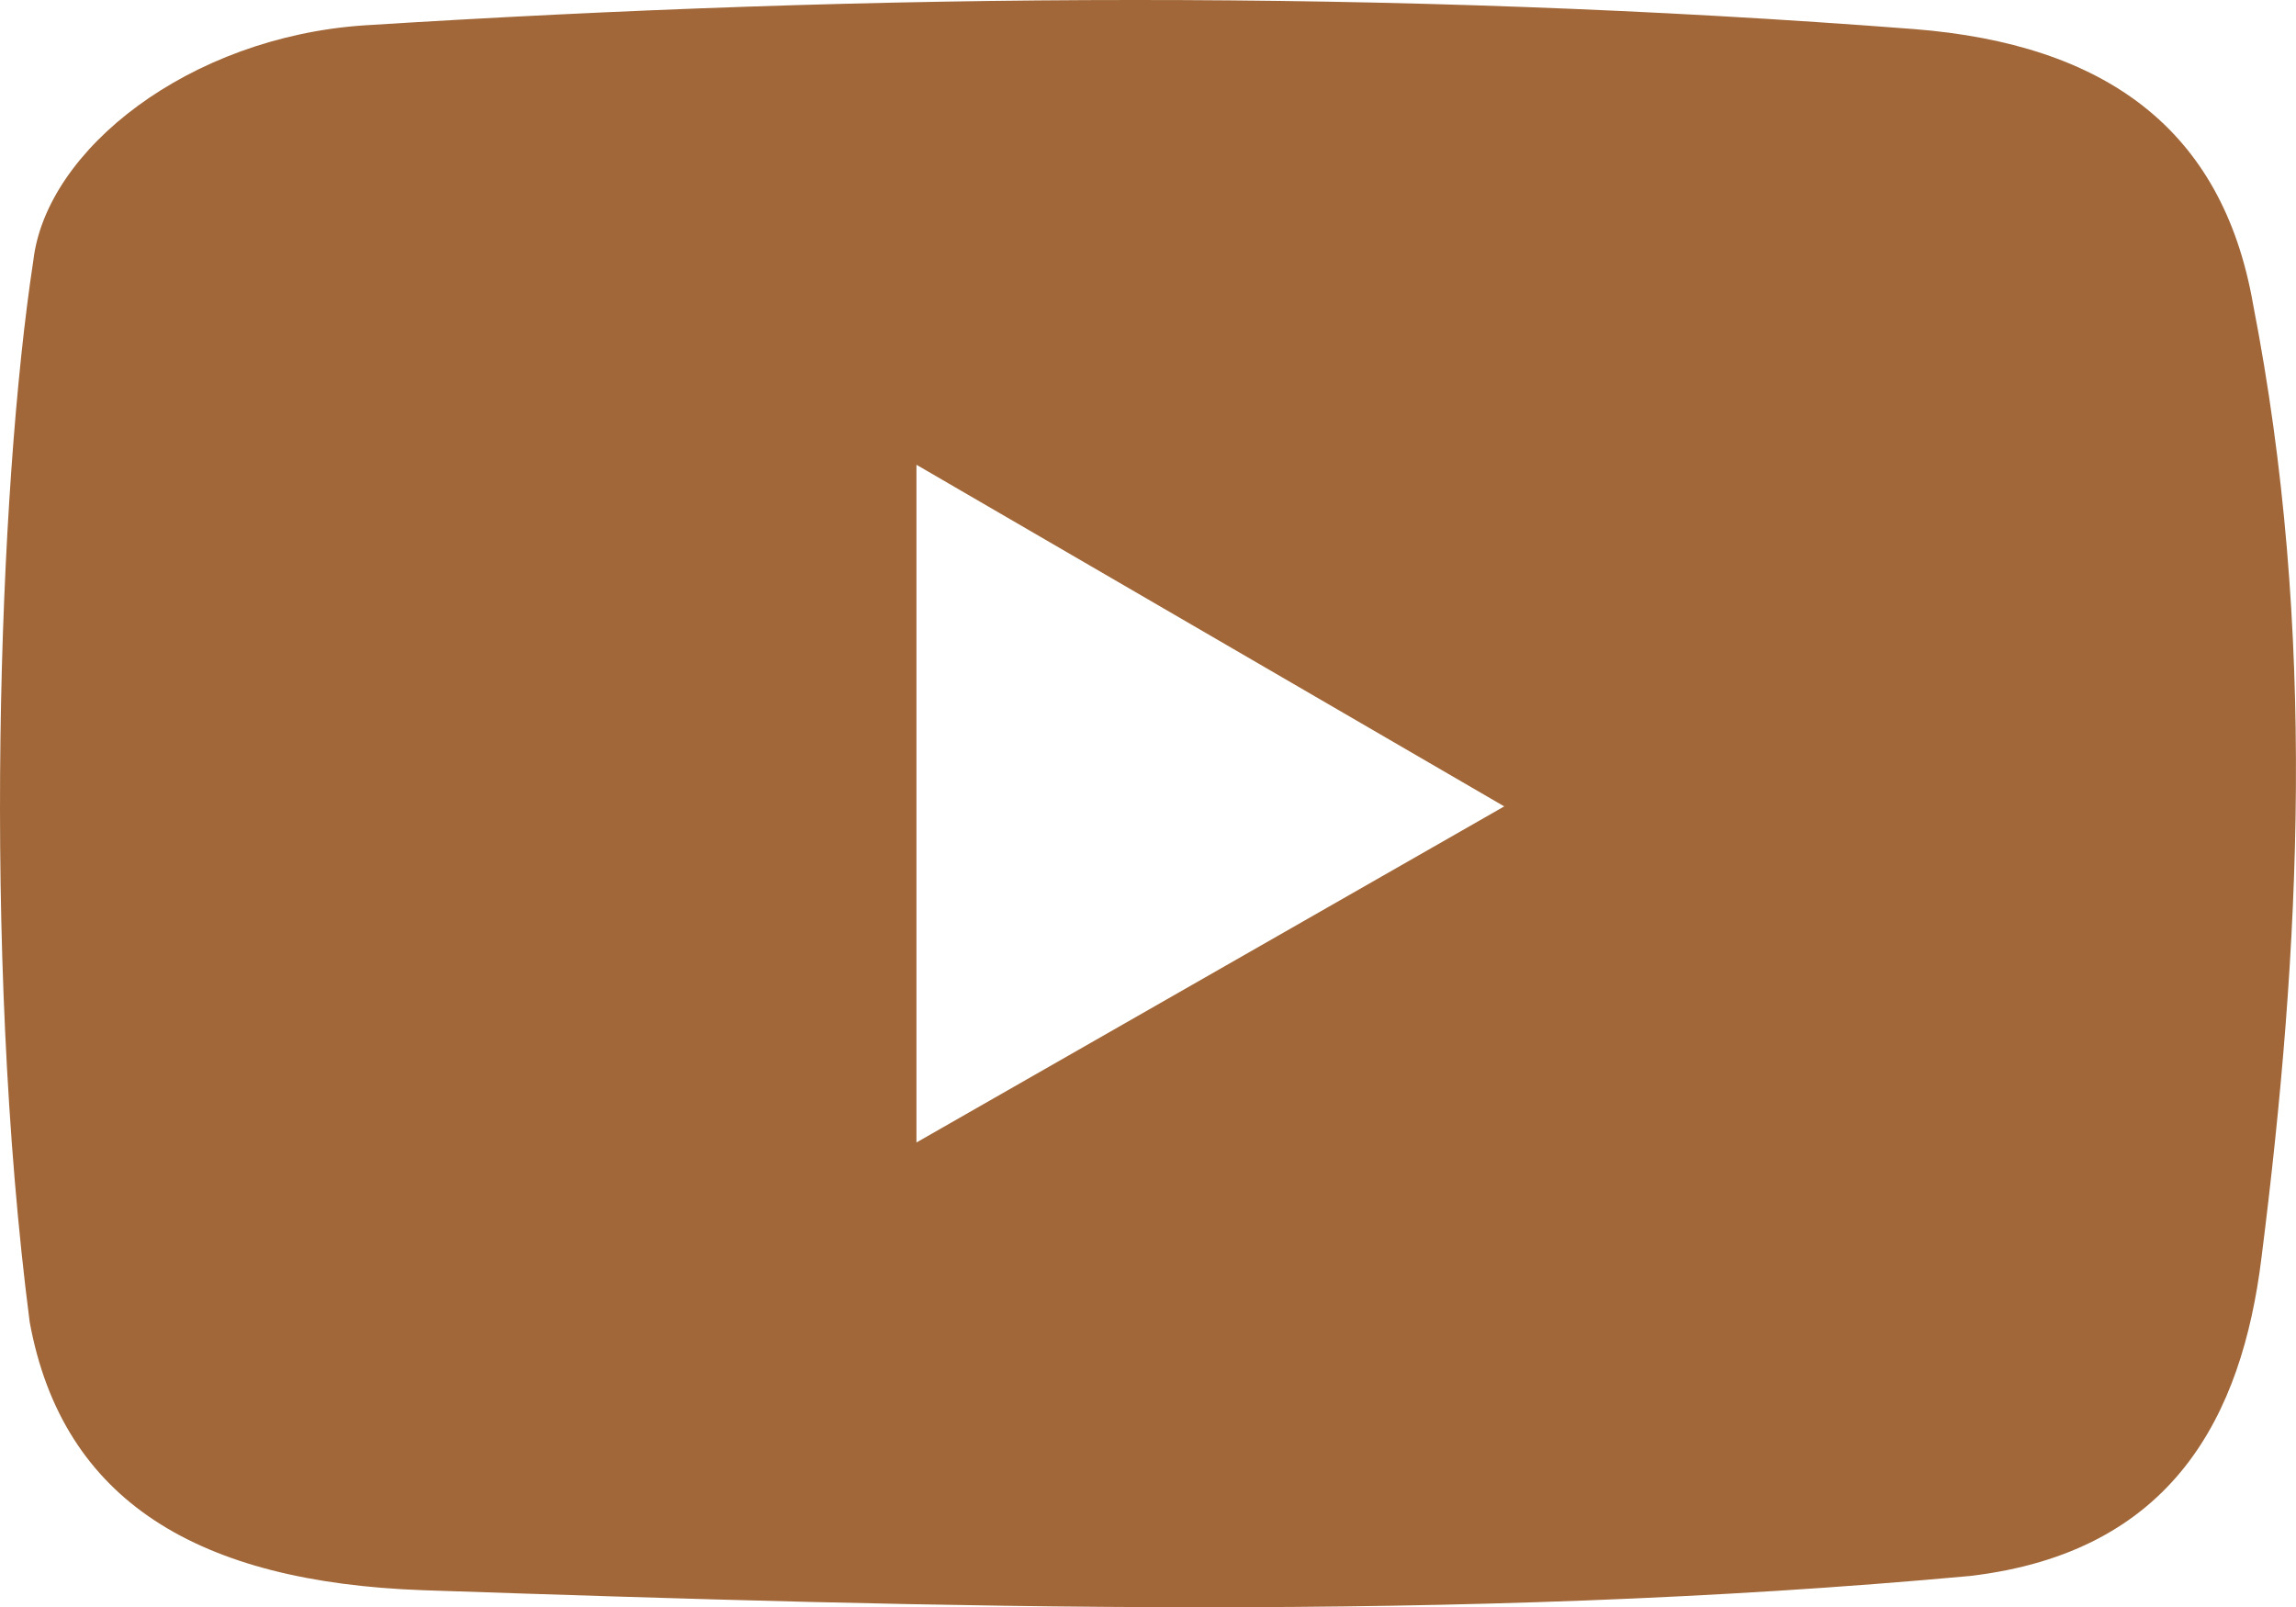 <?xml version="1.0" encoding="UTF-8" standalone="no"?>
<!-- Created with Inkscape (http://www.inkscape.org/) -->

<svg
   width="58.464mm"
   height="40.931mm"
   viewBox="0 0 58.464 40.931"
   version="1.1"
   id="svg1"
   xml:space="preserve"
   xmlns="http://www.w3.org/2000/svg"
   xmlns:svg="http://www.w3.org/2000/svg"><defs
     id="defs1"><filter
       style="color-interpolation-filters:sRGB"
       id="filter78"
       x="-0.222"
       y="-0.532"
       width="1.445"
       height="2.064"><feGaussianBlur
         stdDeviation="0.3"
         in="SourceAlpha"
         result="result0"
         id="feGaussianBlur75" /><feMorphology
         in="SourceAlpha"
         radius="34.6"
         result="result1"
         id="feMorphology75" /><feGaussianBlur
         stdDeviation="14.9"
         in="result1"
         id="feGaussianBlur76" /><feColorMatrix
         result="result91"
         id="feColorMatrix76"
         type="matrix"
         values="1 0 0 0 0 0 1 0 0 0 0 0 1 0 0 0 0 0 0.3 0" /><feComposite
         in="result0"
         operator="out"
         result="result2"
         in2="result91"
         id="feComposite76" /><feGaussianBlur
         stdDeviation="2.7"
         result="result4"
         id="feGaussianBlur77" /><feDiffuseLighting
         surfaceScale="0.778"
         id="feDiffuseLighting77"><feDistantLight
           azimuth="225"
           elevation="45"
           id="feDistantLight77" /></feDiffuseLighting><feBlend
         in2="SourceGraphic"
         mode="color-burn"
         id="feBlend77" /><feComposite
         in2="SourceAlpha"
         operator="in"
         result="result3"
         id="feComposite77" /><feSpecularLighting
         in="result4"
         surfaceScale="1.333"
         specularExponent="17.9"
         id="feSpecularLighting78"><feDistantLight
           azimuth="225"
           elevation="45"
           id="feDistantLight78" /></feSpecularLighting><feComposite
         in2="result3"
         operator="atop"
         id="feComposite78" /></filter></defs><g
     id="layer1"
     transform="translate(3961.964,1656.199)"><path
       id="path71-5"
       style="fill:#a16739;fill-opacity:1;stroke:none;stroke-width:0.265px;stroke-linecap:butt;stroke-linejoin:miter;stroke-opacity:1"
       d="m -3933.09,-1656.199 c -6.576,0 -13.108,0.237 -19.606,0.646 -4.448,0.302 -8.089,3.158 -8.419,5.987 -0.891,5.82 -1.311,17.605 -0.093,27.035 0.84,4.578 4.313,6.624 10.009,6.829 13.191,0.446 26.375,0.833 39.393,-0.362 5.187,-0.604 6.931,-4.101 7.425,-8.091 1,-7.899 1.413,-15.958 -0.212,-24.295 -0.783,-4.483 -3.784,-6.624 -8.628,-7.008 -6.674,-0.515 -13.294,-0.743 -19.87,-0.741 z m -5.538,11.836 14.967,8.7 -14.967,8.559 z" /><path
       style="fill:#ff0000;fill-opacity:1;stroke:none;stroke-width:0.265px;stroke-linecap:butt;stroke-linejoin:miter;stroke-opacity:1;filter:url(#filter78)"
       d="m -4031.255,-1687.59 c 0.33,-2.83 3.971,-5.685 8.419,-5.987 12.996,-0.819 26.127,-0.936 39.476,0.094 4.845,0.384 7.846,2.524 8.629,7.008 1.625,8.336 1.212,16.396 0.212,24.295 -0.494,3.99 -2.239,7.487 -7.425,8.091 -13.018,1.195 -26.203,0.809 -39.394,0.362 -5.696,-0.204 -9.17,-2.251 -10.009,-6.829 -1.218,-9.43 -0.798,-21.215 0.093,-27.035 z"
       id="path71-0" /></g></svg>
